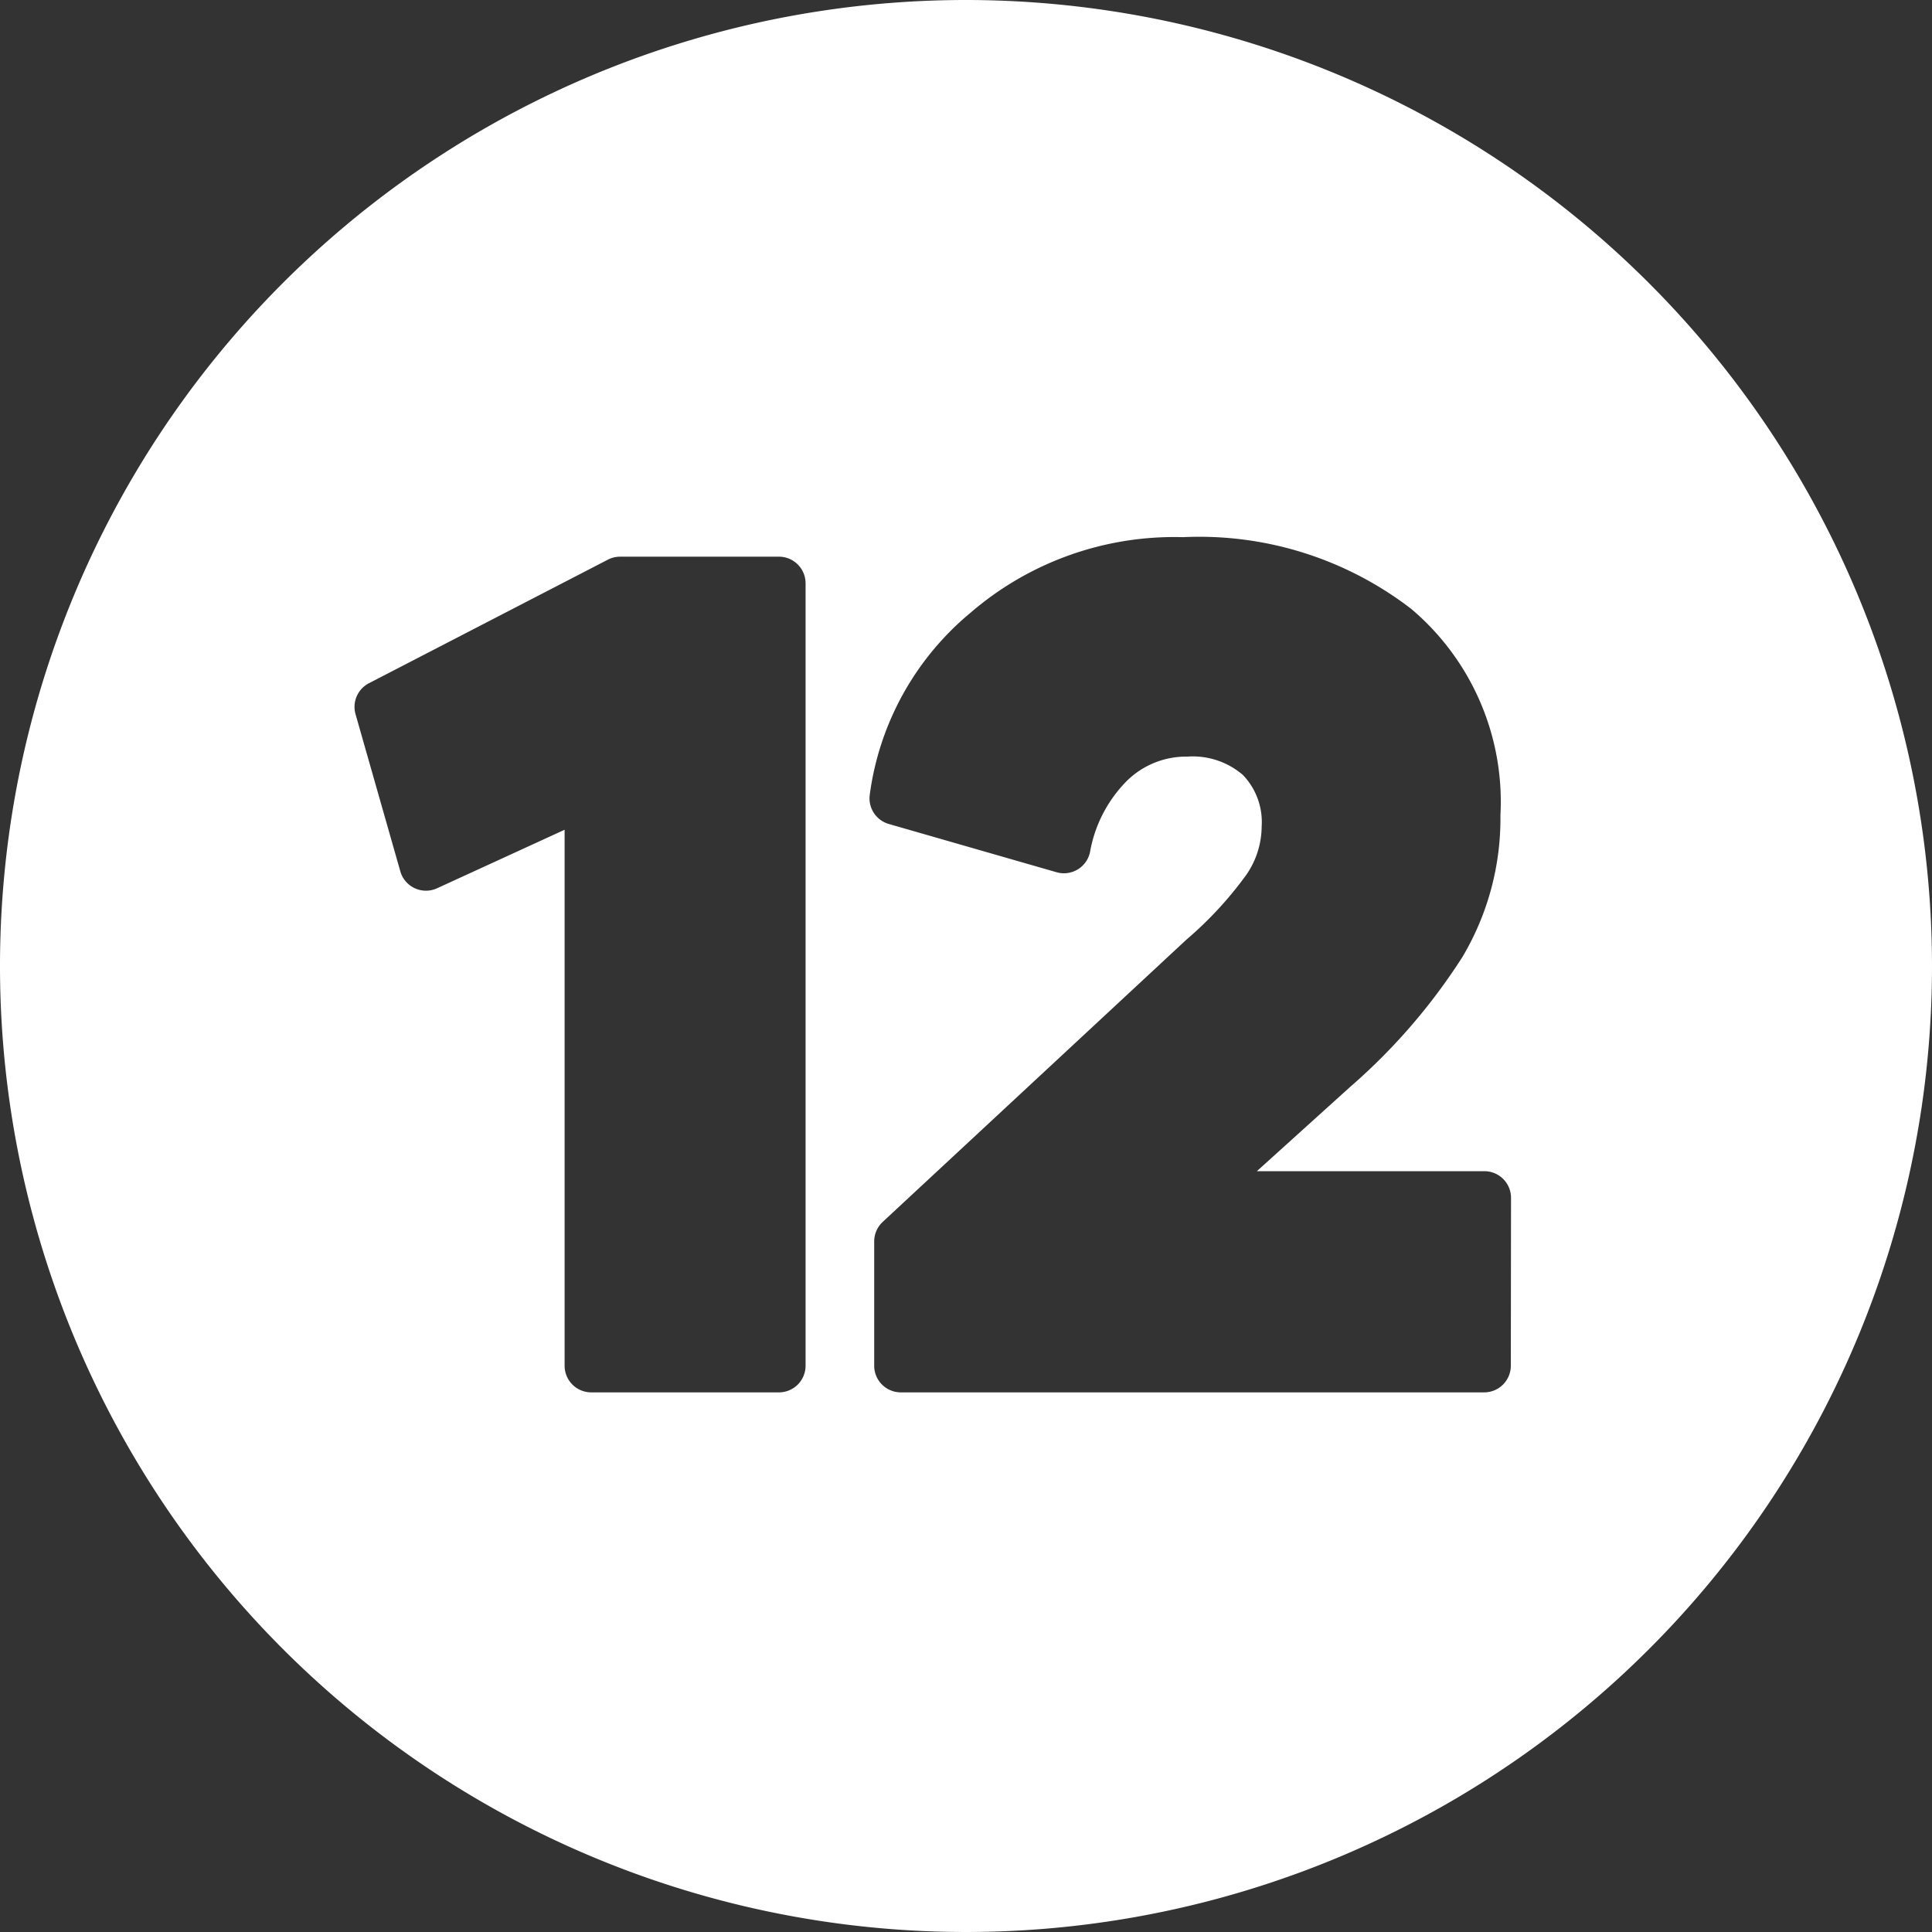 <?xml version="1.0" encoding="UTF-8" standalone="no"?><svg xmlns="http://www.w3.org/2000/svg" xmlns:xlink="http://www.w3.org/1999/xlink" fill="#ffffff" height="29" preserveAspectRatio="xMidYMid meet" version="1" viewBox="1.5 1.5 29.0 29.0" width="29" zoomAndPan="magnify"><rect x="1.5" y="1.5" width="29.0" height="29.0" fill="#333333" stroke="none"/><g data-name="Layer 90" id="change1_1"><path d="M16,1.5A14.5,14.5,0,1,0,30.5,16,14.507,14.507,0,0,0,16,1.5ZM13.592,22a.4.4,0,0,1-.4.4H10.375a.4.4,0,0,1-.4-.4V13.955l-1.914.878a.4.4,0,0,1-.552-.254l-.672-2.358a.4.4,0,0,1,.2-.465L10.626,9.9a.4.4,0,0,1,.183-.044h2.383a.4.4,0,0,1,.4.4Zm10.586,0a.4.4,0,0,1-.4.4H15.022a.4.4,0,0,1-.4-.4V20.134a.4.4,0,0,1,.128-.293l4.56-4.238a5.572,5.572,0,0,0,.895-.968,1.286,1.286,0,0,0,.233-.728,1.02,1.02,0,0,0-.281-.774,1.155,1.155,0,0,0-.835-.276,1.267,1.267,0,0,0-.912.369,2.009,2.009,0,0,0-.549,1.067.4.4,0,0,1-.5.3l-2.52-.725a.4.4,0,0,1-.286-.436A4.281,4.281,0,0,1,16.065,10.7a4.683,4.683,0,0,1,3.191-1.137,5.214,5.214,0,0,1,3.426,1.076,3.791,3.791,0,0,1,1.34,3.1,4.065,4.065,0,0,1-.572,2.128,8.995,8.995,0,0,1-1.684,1.948l-1.4,1.265h3.415a.4.4,0,0,1,.4.4Z" fill-rule="evenodd"/></g></svg>